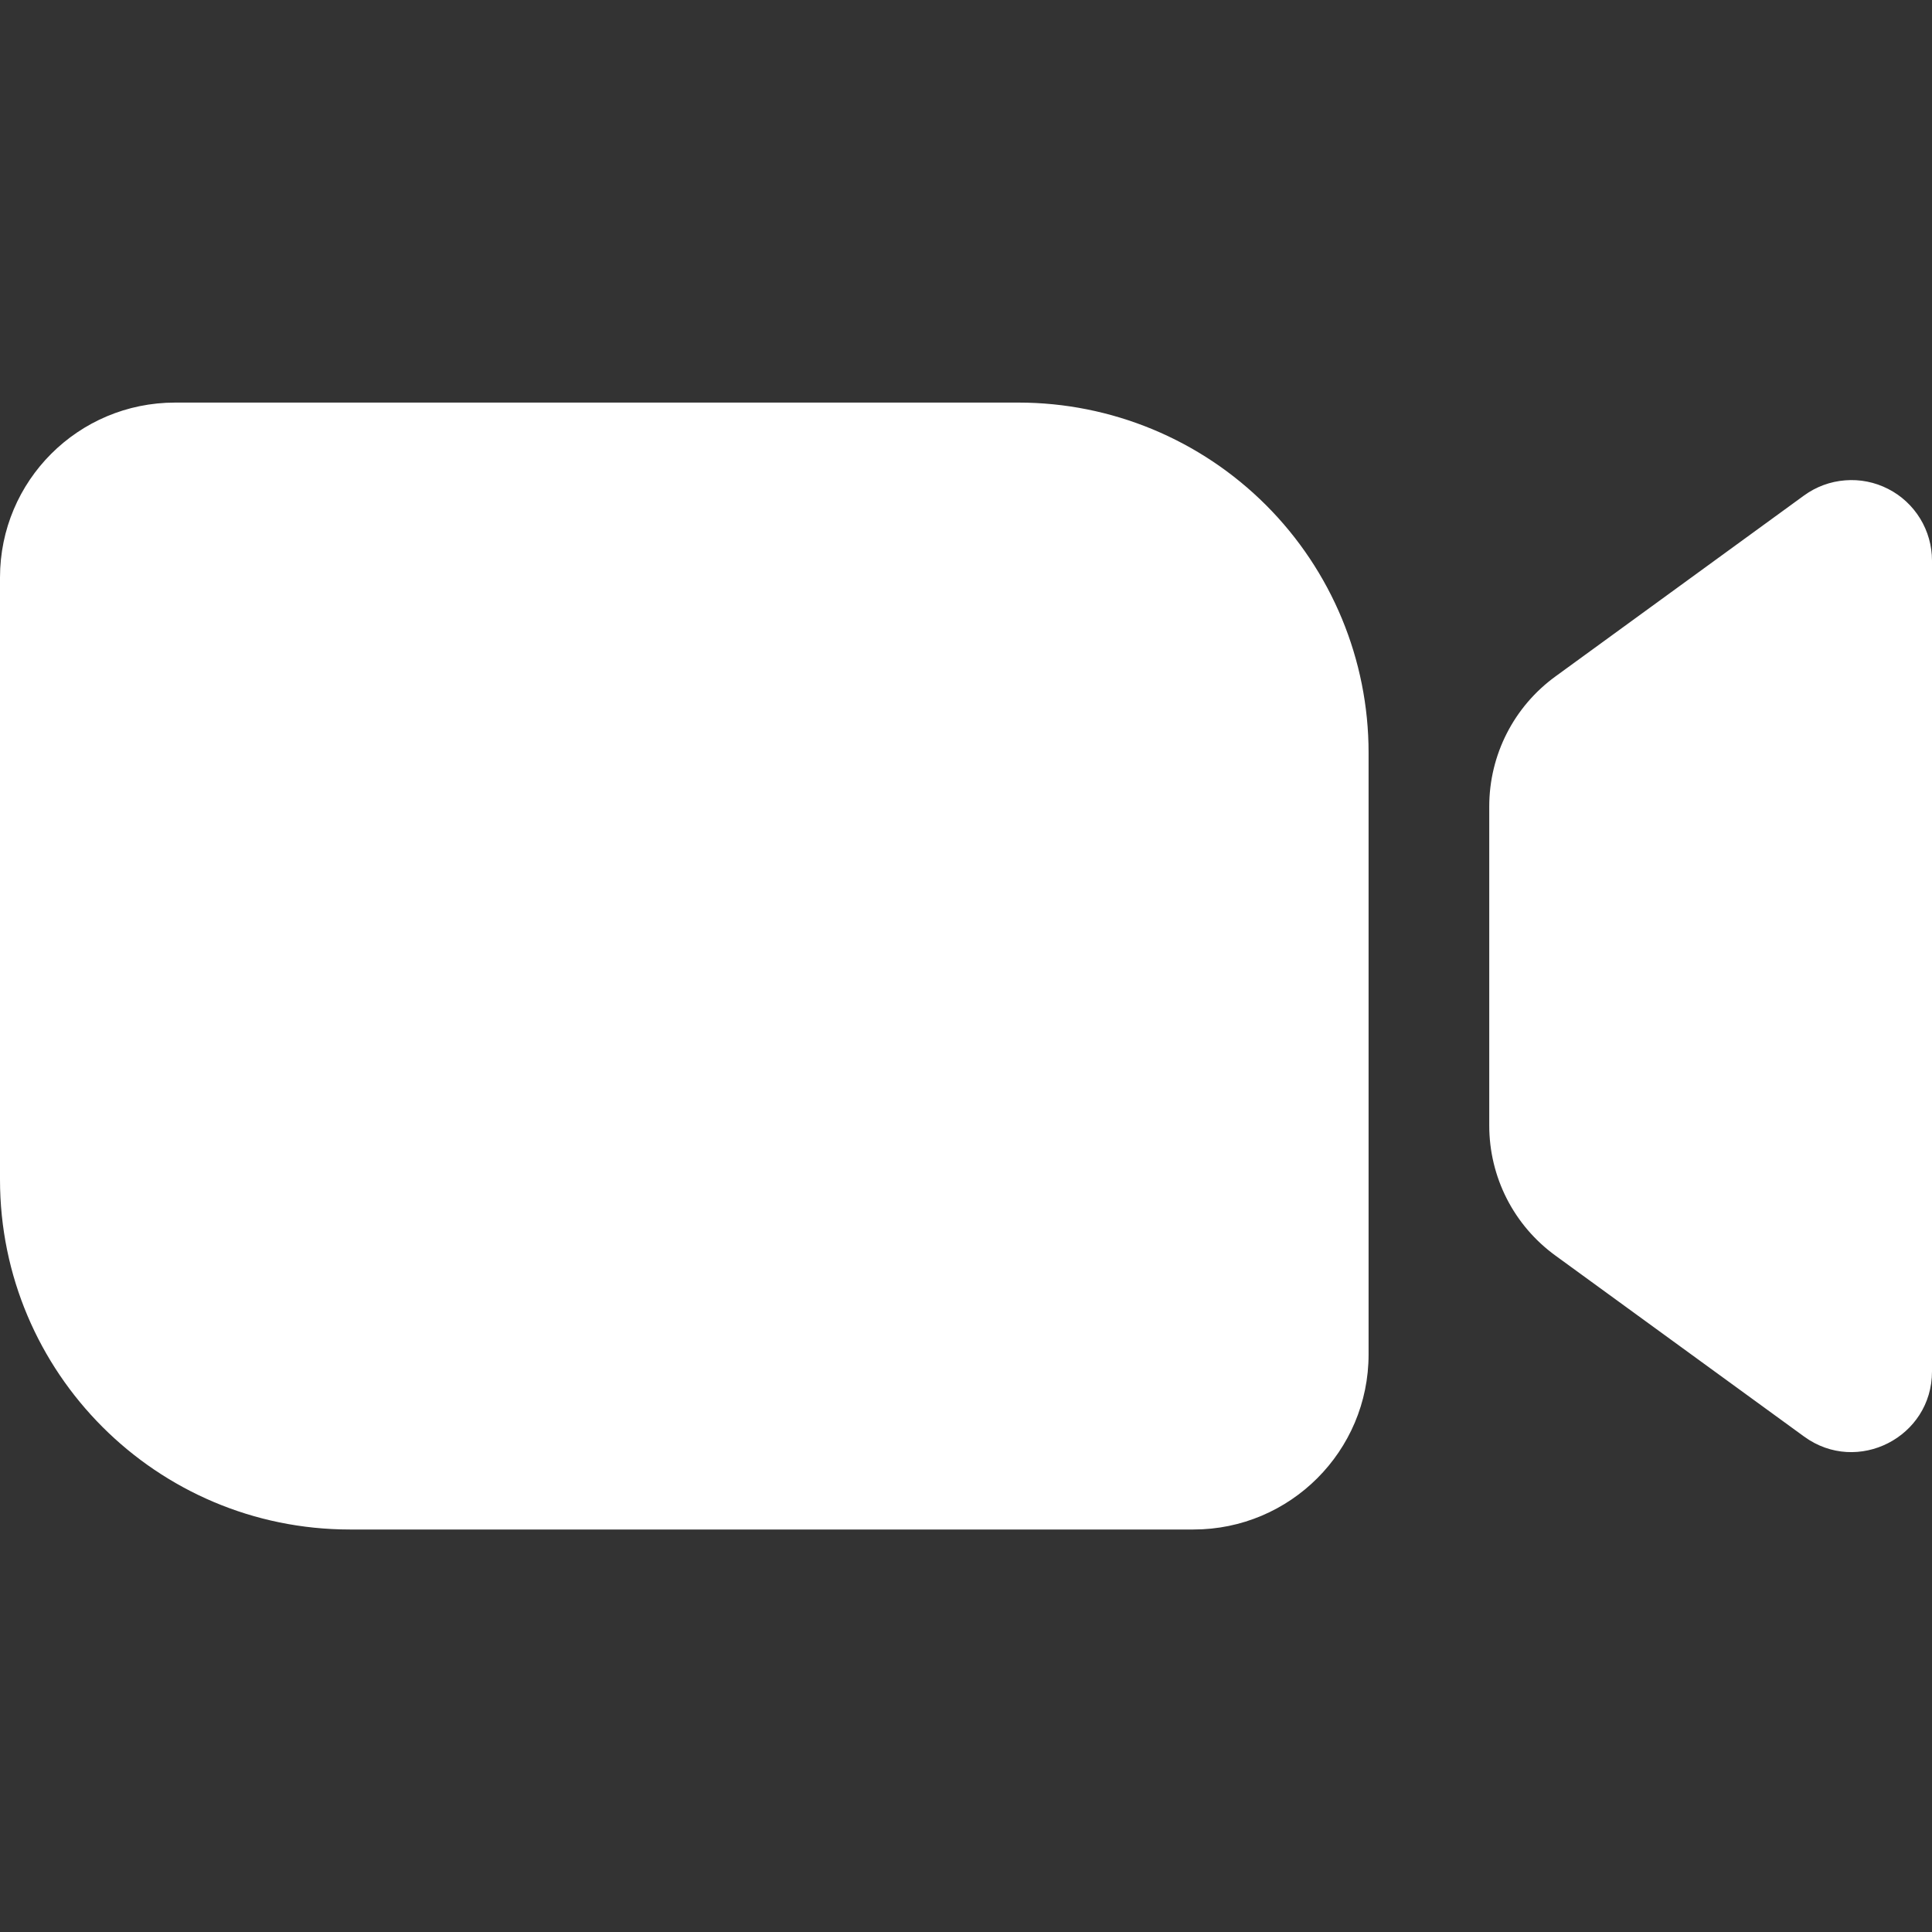 <?xml version="1.0" encoding="UTF-8"?> <svg xmlns="http://www.w3.org/2000/svg" width="24" height="24" viewBox="0 0 24 24" fill="none"><rect x="0" y="0" width="24" height="24" fill="#333333" stroke="none"/><path fill-rule="evenodd" clip-rule="evenodd" d="M2.175 5.001C0.972 5.001 0 5.973 0 7.174V14.653C0 17.053 1.947 19 4.347 19H14.826C16.026 19 17.001 18.027 17.001 16.826V9.349C17.001 8.196 16.542 7.09 15.727 6.275C14.912 5.46 13.806 5.001 12.652 5.001H2.175ZM24 6.964V17.037C24 17.853 23.073 18.327 22.412 17.846L19.323 15.598C19.068 15.413 18.86 15.17 18.717 14.889C18.574 14.608 18.5 14.297 18.5 13.982V10.018C18.5 9.378 18.805 8.778 19.325 8.401L22.412 6.154C22.561 6.046 22.737 5.981 22.921 5.967C23.105 5.952 23.29 5.989 23.454 6.073C23.618 6.156 23.756 6.284 23.853 6.442C23.949 6.599 24 6.78 24 6.964Z" fill="white"></path></svg> 